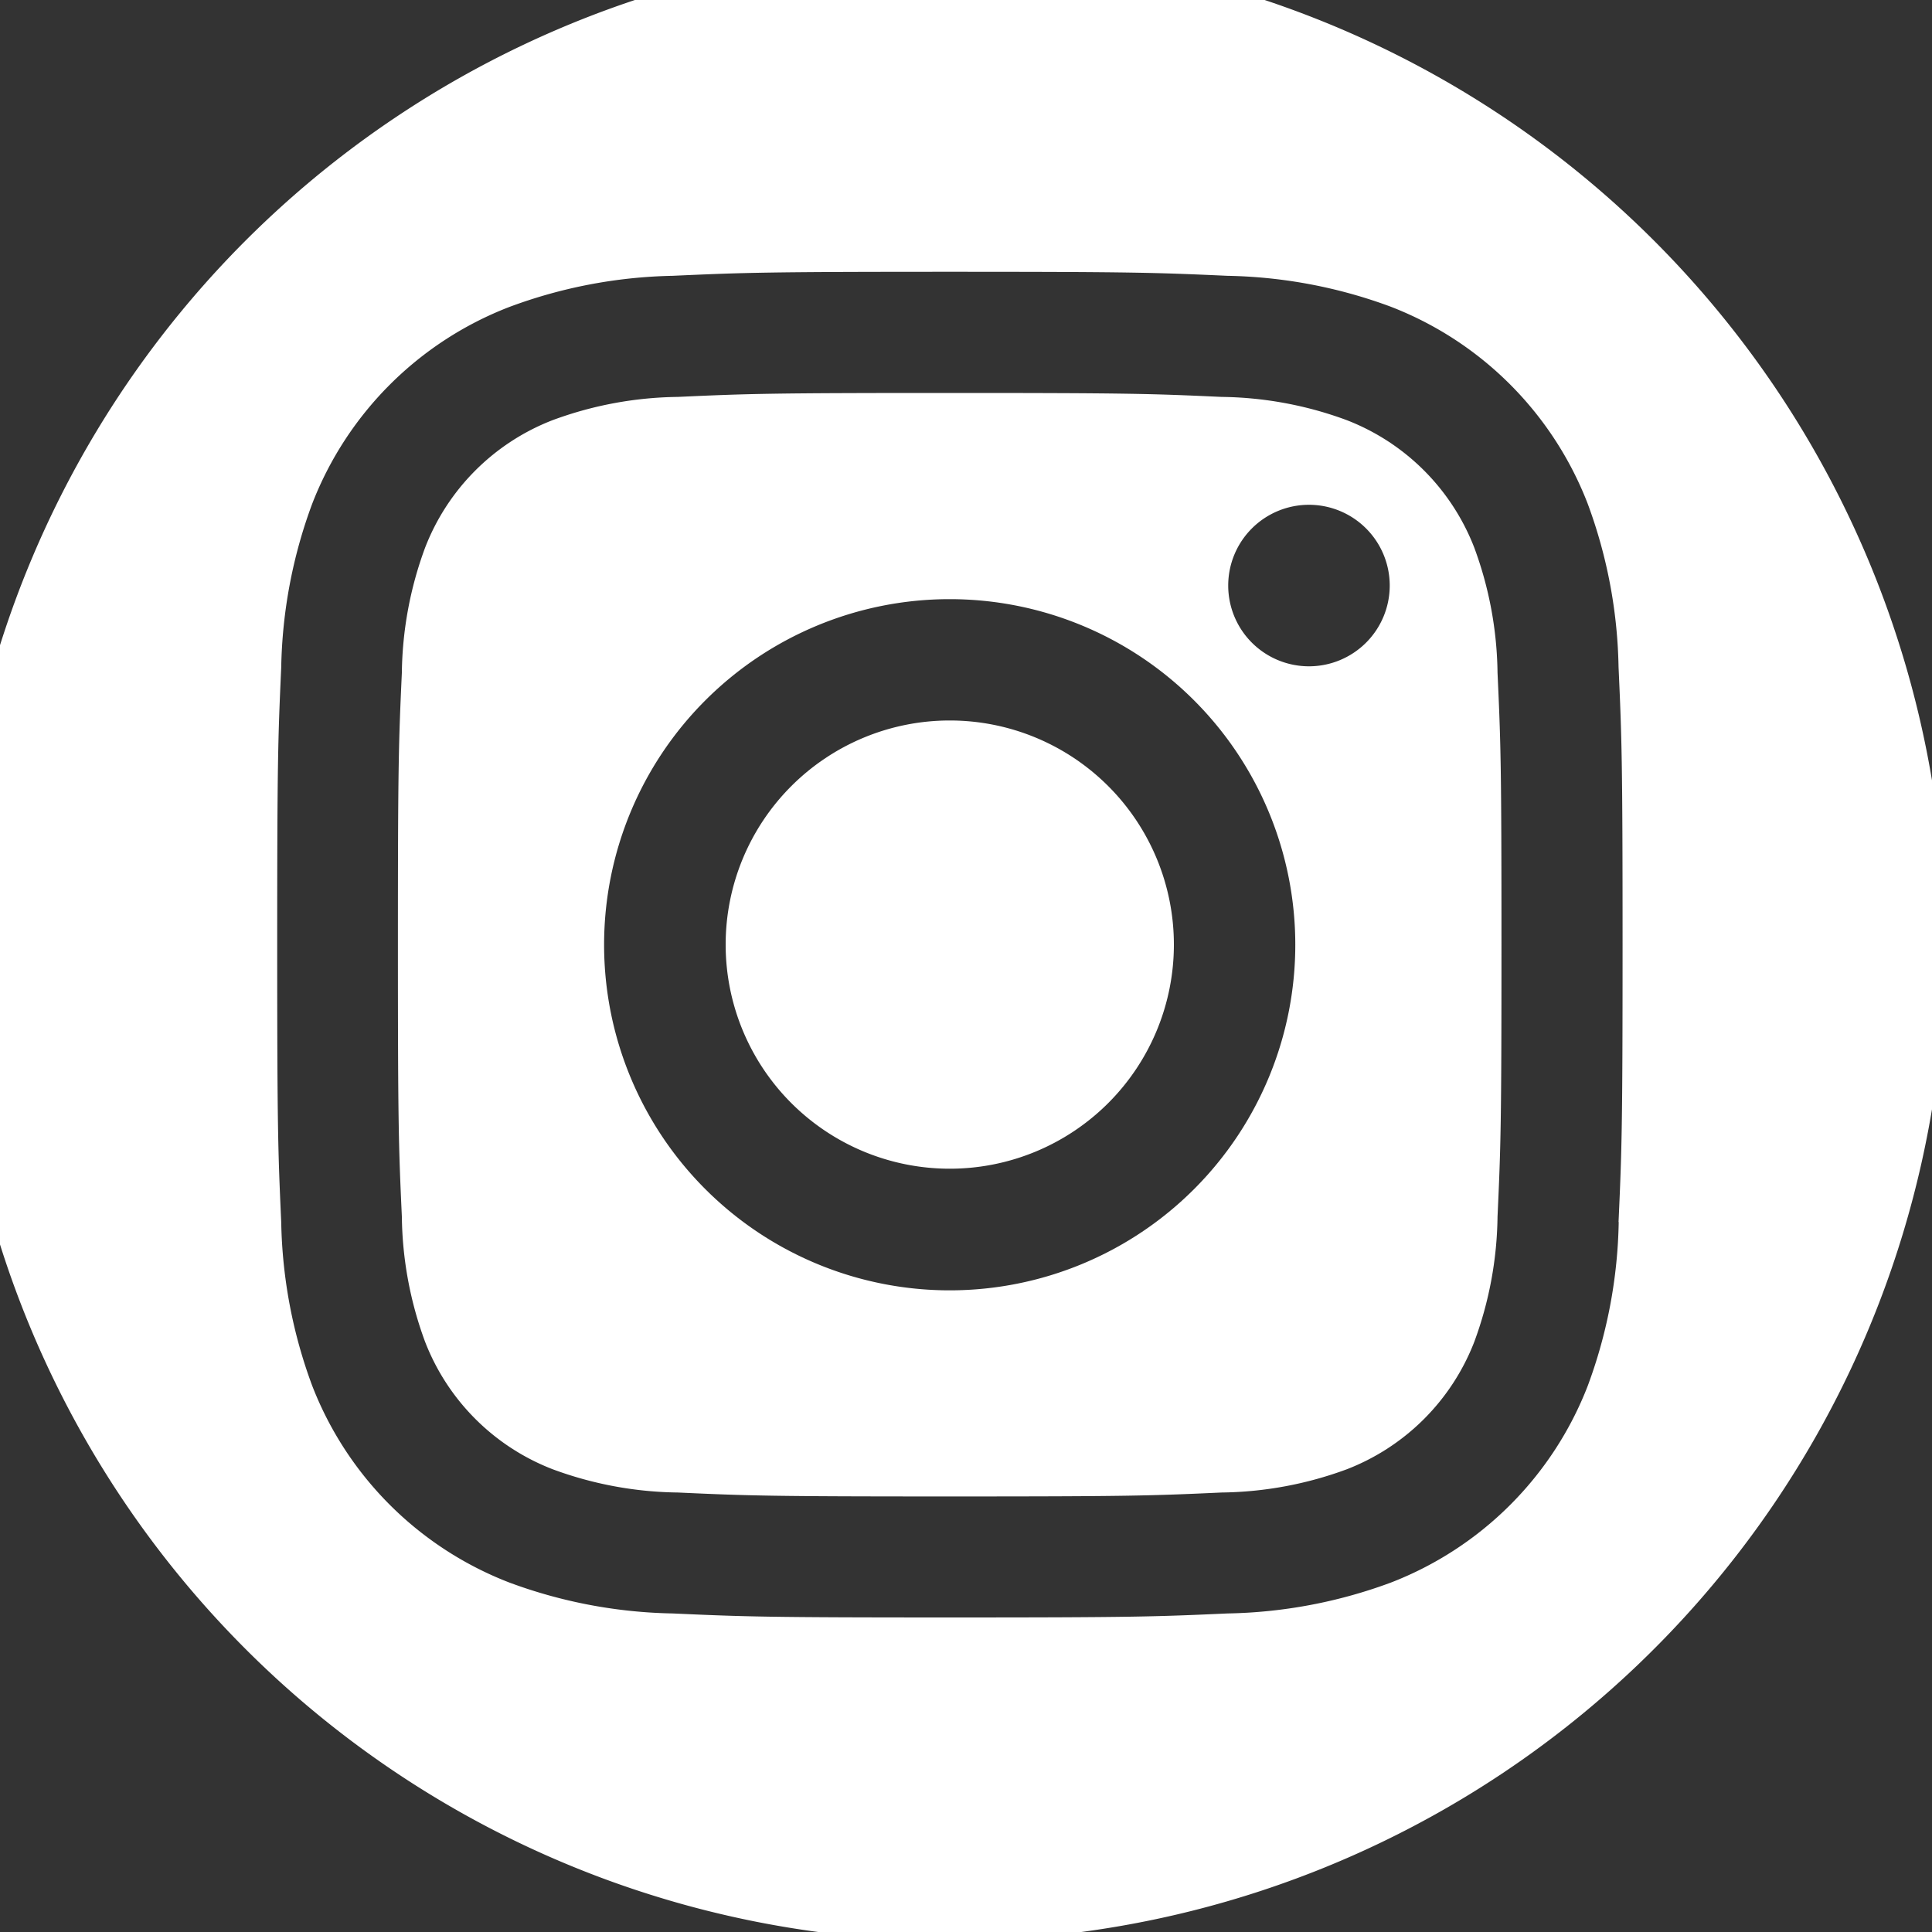 <svg xmlns="http://www.w3.org/2000/svg" xmlns:xlink="http://www.w3.org/1999/xlink" width="25" height="25" viewBox="0 0 25 25">
  <rect x="0" y="0" width="25" height="25" fill="#333333" stroke="none"/>
  <defs>
    <clipPath id="clip-path">
      <rect id="Rectangle_2" data-name="Rectangle 2" width="25" height="25" transform="translate(0.113 0)" fill="none"/>
    </clipPath>
  </defs>
  <g id="Group_2" data-name="Group 2" transform="translate(-0.556 -0.762)">
    <g id="Group_1" data-name="Group 1" transform="translate(0.443 0.762)" clip-path="url(#clip-path)">
      <path id="Path_4" data-name="Path 4" d="M105.17,102.267a2.9,2.9,0,1,0,2.9,2.9,2.9,2.9,0,0,0-2.9-2.9" transform="translate(-92.767 -92.944)" fill="#fff"/>
      <path id="Path_5" data-name="Path 5" d="M72.8,60.876a2.885,2.885,0,0,0-1.653-1.653,4.816,4.816,0,0,0-1.617-.3c-.918-.042-1.194-.051-3.519-.051s-2.6.009-3.519.051a4.817,4.817,0,0,0-1.617.3,2.884,2.884,0,0,0-1.653,1.653,4.817,4.817,0,0,0-.3,1.617c-.042.918-.051,1.194-.051,3.519s.009,2.6.051,3.519a4.817,4.817,0,0,0,.3,1.617A2.884,2.884,0,0,0,60.876,72.8a4.82,4.82,0,0,0,1.617.3c.918.042,1.194.051,3.519.051s2.6-.009,3.519-.051a4.82,4.82,0,0,0,1.617-.3A2.885,2.885,0,0,0,72.8,71.148a4.824,4.824,0,0,0,.3-1.617c.042-.918.051-1.194.051-3.519s-.009-2.6-.051-3.519a4.824,4.824,0,0,0-.3-1.617m-6.789,9.608a4.472,4.472,0,1,1,4.472-4.472,4.472,4.472,0,0,1-4.472,4.472m4.649-8.075a1.045,1.045,0,1,1,1.045-1.045,1.045,1.045,0,0,1-1.045,1.045" transform="translate(-53.609 -53.787)" fill="#fff"/>
      <path id="Path_6" data-name="Path 6" d="M12.887,0A12.887,12.887,0,1,0,25.774,12.886,12.887,12.887,0,0,0,12.887,0m8.656,16.478a6.392,6.392,0,0,1-.4,2.114,4.453,4.453,0,0,1-2.547,2.547,6.392,6.392,0,0,1-2.114.4c-.929.042-1.225.052-3.59.052s-2.662-.01-3.59-.052a6.392,6.392,0,0,1-2.114-.4A4.453,4.453,0,0,1,4.636,18.59a6.394,6.394,0,0,1-.4-2.114c-.042-.929-.052-1.225-.052-3.59s.01-2.662.052-3.59a6.394,6.394,0,0,1,.4-2.114A4.453,4.453,0,0,1,7.183,4.635,6.392,6.392,0,0,1,9.3,4.23c.929-.042,1.225-.052,3.59-.052s2.662.01,3.59.052a6.392,6.392,0,0,1,2.114.4,4.453,4.453,0,0,1,2.547,2.547,6.392,6.392,0,0,1,.4,2.114c.042.929.052,1.225.052,3.59s-.01,2.662-.052,3.59" transform="translate(-0.484 -0.661)" fill="#fff"/>
    </g>
  </g>
</svg>
